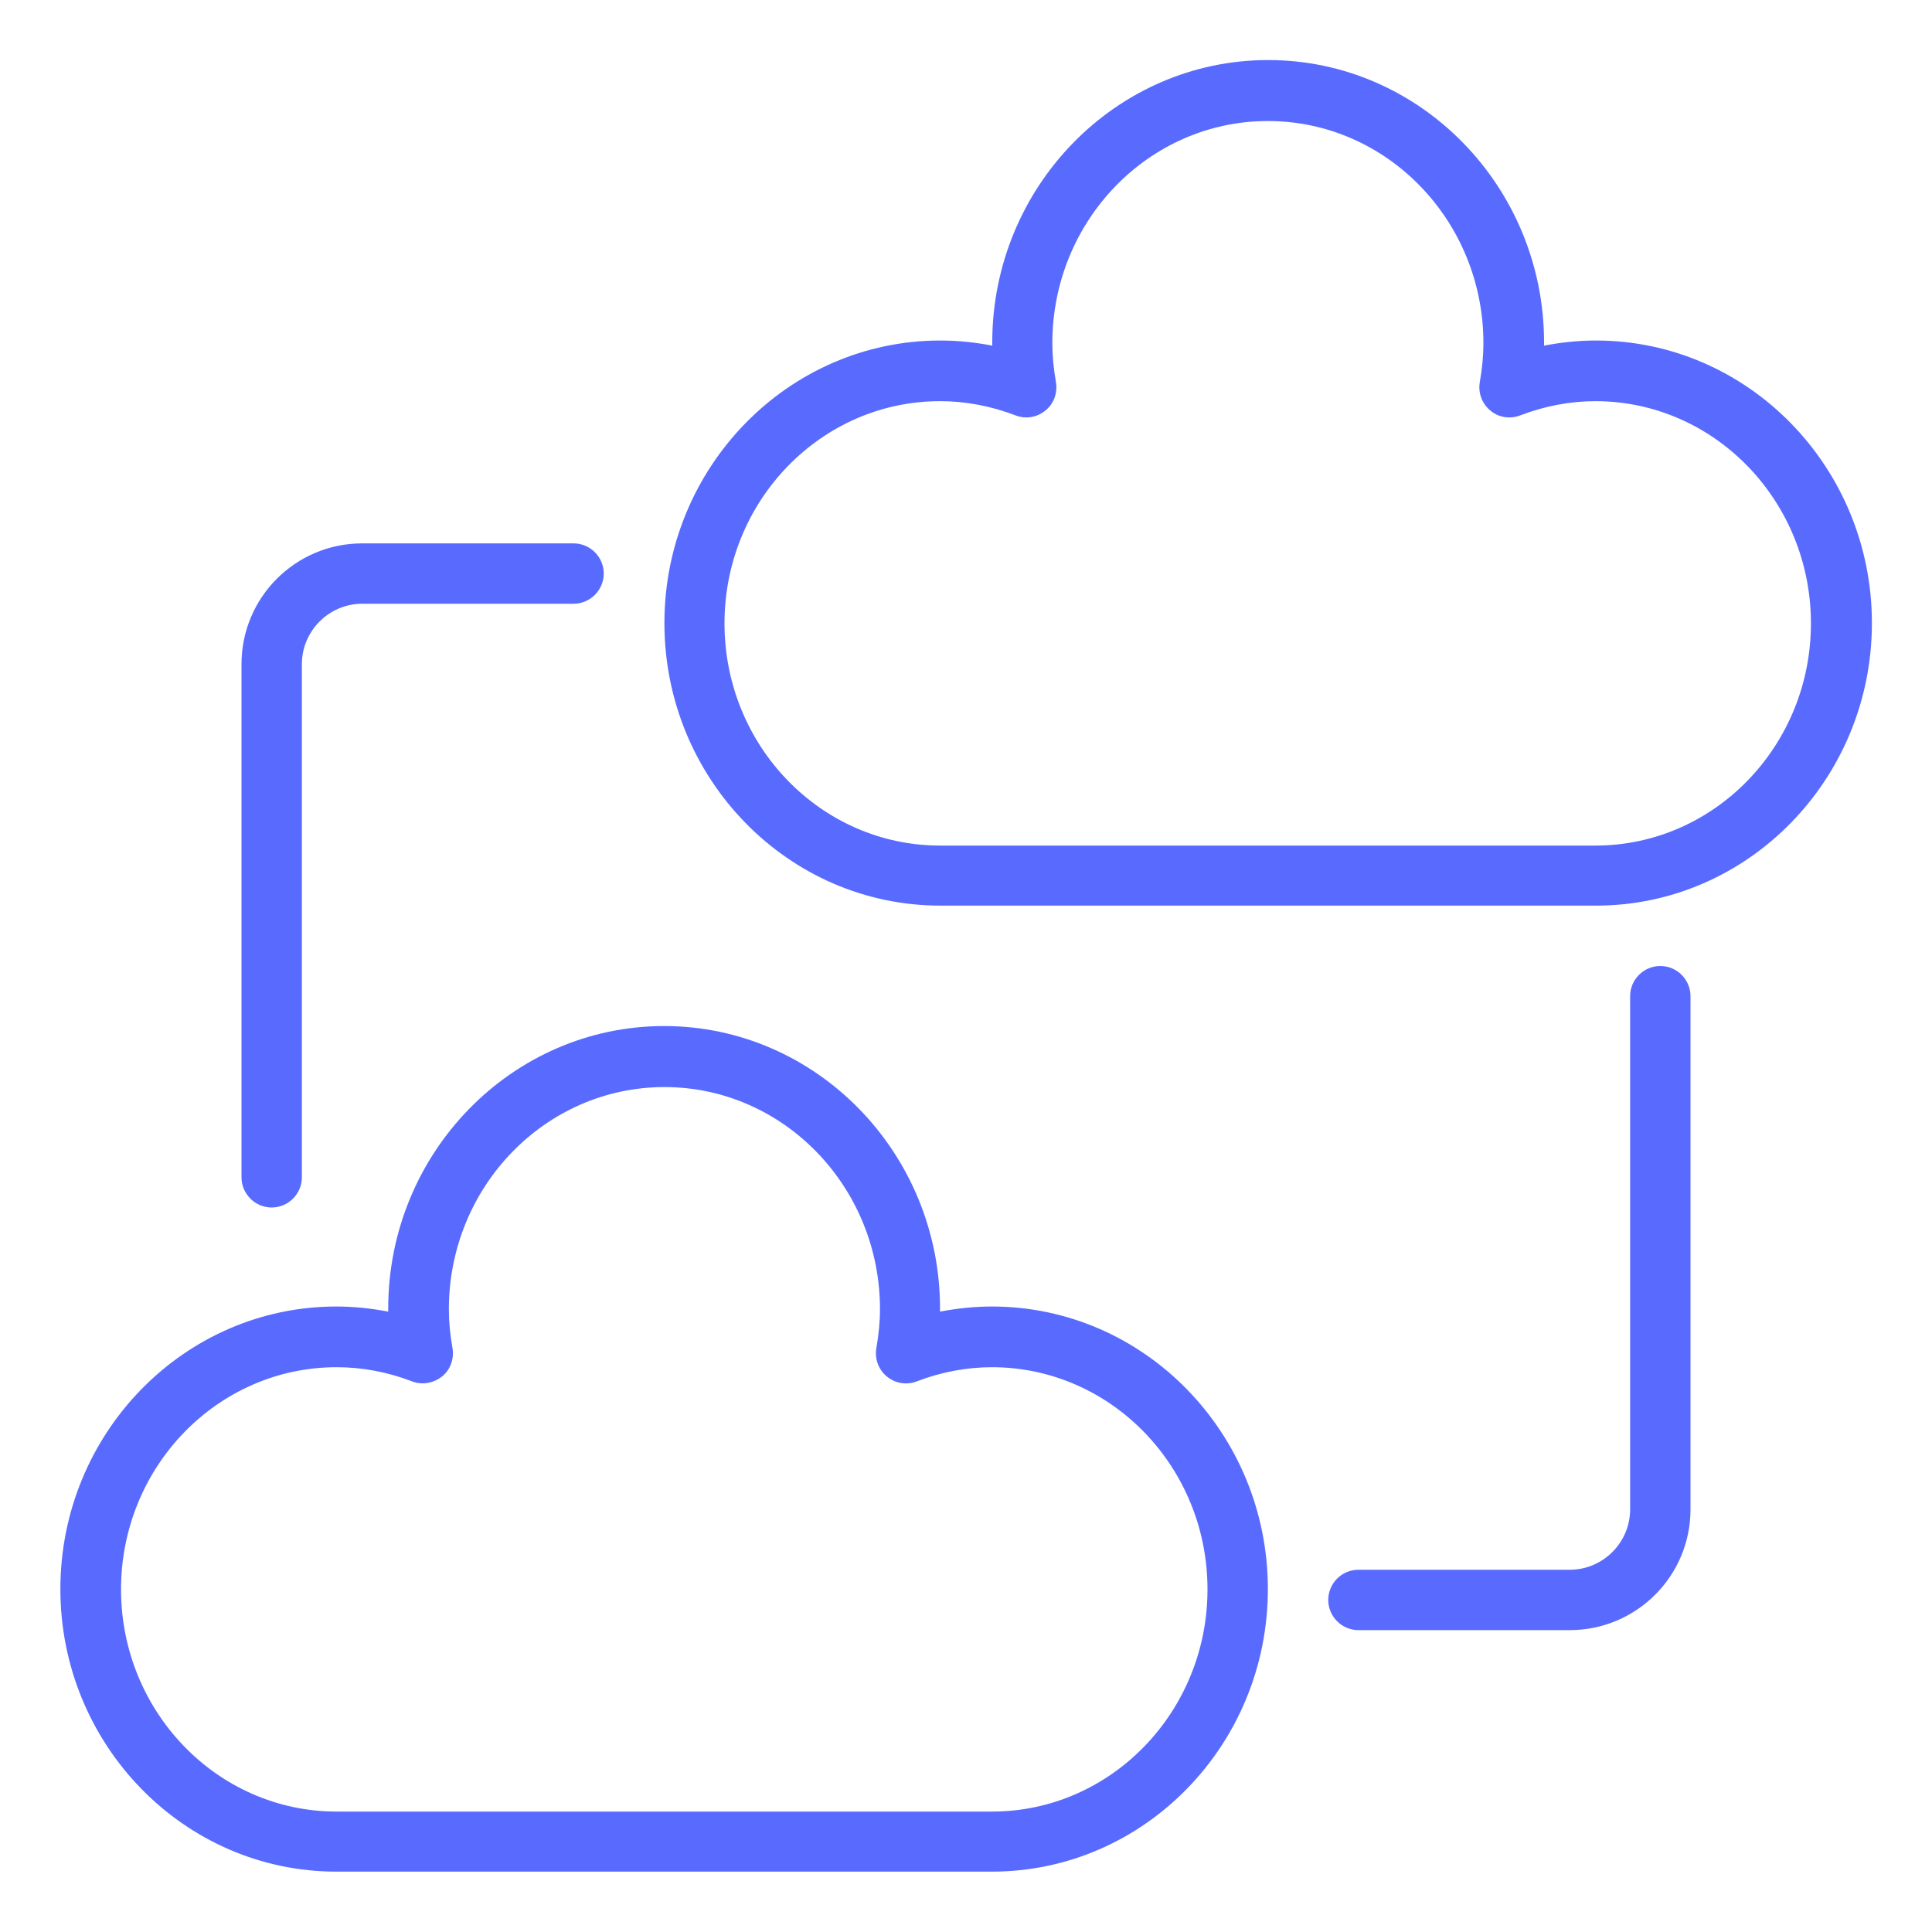 <svg width="48" height="48" viewBox="0 0 48 48" fill="none" xmlns="http://www.w3.org/2000/svg">
<path d="M24.645 46.5H8.355C4.575 46.5 1.5 43.35 1.5 39.48C1.5 35.61 4.575 32.46 8.355 32.46C8.79 32.46 9.217 32.505 9.645 32.587C9.645 32.565 9.645 32.535 9.645 32.513C9.645 28.642 12.72 25.492 16.5 25.492C20.28 25.492 23.355 28.642 23.355 32.513V32.587C23.782 32.505 24.21 32.46 24.645 32.46C28.425 32.46 31.5 35.61 31.5 39.48C31.5 43.35 28.425 46.5 24.645 46.5ZM8.363 33.968C5.407 33.968 3.007 36.443 3.007 39.487C3.007 42.532 5.407 45.008 8.363 45.008H24.645C27.6 45.008 30 42.532 30 39.487C30 36.443 27.6 33.968 24.645 33.968C24.015 33.968 23.385 34.087 22.777 34.32C22.53 34.417 22.245 34.373 22.035 34.2C21.825 34.028 21.727 33.758 21.773 33.495C21.832 33.15 21.863 32.835 21.863 32.528C21.863 29.483 19.462 27.008 16.508 27.008C13.553 27.008 11.152 29.483 11.152 32.528C11.152 32.835 11.182 33.157 11.242 33.495C11.287 33.758 11.19 34.035 10.98 34.2C10.77 34.365 10.485 34.417 10.238 34.32C9.63 34.087 9 33.968 8.37 33.968H8.363Z" fill="#596BFF"/>
<path d="M39.645 22.5H23.362C19.582 22.5 16.507 19.35 16.507 15.48C16.507 11.61 19.582 8.46 23.362 8.46C23.797 8.46 24.225 8.505 24.652 8.587C24.652 8.565 24.652 8.535 24.652 8.512C24.652 4.642 27.727 1.492 31.507 1.492C35.287 1.492 38.362 4.642 38.362 8.512V8.587C38.79 8.505 39.217 8.46 39.652 8.46C43.432 8.46 46.507 11.61 46.507 15.48C46.507 19.35 43.432 22.5 39.652 22.5H39.645ZM23.355 9.967C20.4 9.967 18 12.443 18 15.488C18 18.532 20.4 21.008 23.355 21.008H39.637C42.592 21.008 44.992 18.532 44.992 15.488C44.992 12.443 42.592 9.967 39.637 9.967C39.007 9.967 38.377 10.088 37.77 10.32C37.515 10.418 37.23 10.373 37.027 10.2C36.817 10.027 36.72 9.757 36.765 9.495C36.825 9.15 36.855 8.835 36.855 8.527C36.855 5.482 34.455 3.007 31.5 3.007C28.545 3.007 26.145 5.482 26.145 8.527C26.145 8.835 26.175 9.157 26.235 9.495C26.28 9.757 26.182 10.035 25.972 10.2C25.762 10.373 25.477 10.418 25.23 10.32C24.622 10.088 23.992 9.967 23.362 9.967H23.355Z" fill="#596BFF"/>
<path d="M6.75 30C6.338 30 6 29.663 6 29.25V16.5C6 14.842 7.343 13.5 9 13.5H14.25C14.662 13.5 15 13.838 15 14.25C15 14.662 14.662 15 14.25 15H9C8.175 15 7.5 15.675 7.5 16.5V29.25C7.5 29.663 7.162 30 6.75 30Z" fill="#596BFF"/>
<path d="M39 40.5H33.75C33.337 40.5 33 40.163 33 39.75C33 39.337 33.337 39 33.75 39H39C39.825 39 40.5 38.325 40.5 37.5V24.75C40.5 24.337 40.837 24 41.25 24C41.663 24 42 24.337 42 24.75V37.5C42 39.157 40.657 40.5 39 40.5Z" fill="#596BFF"/>
</svg>
